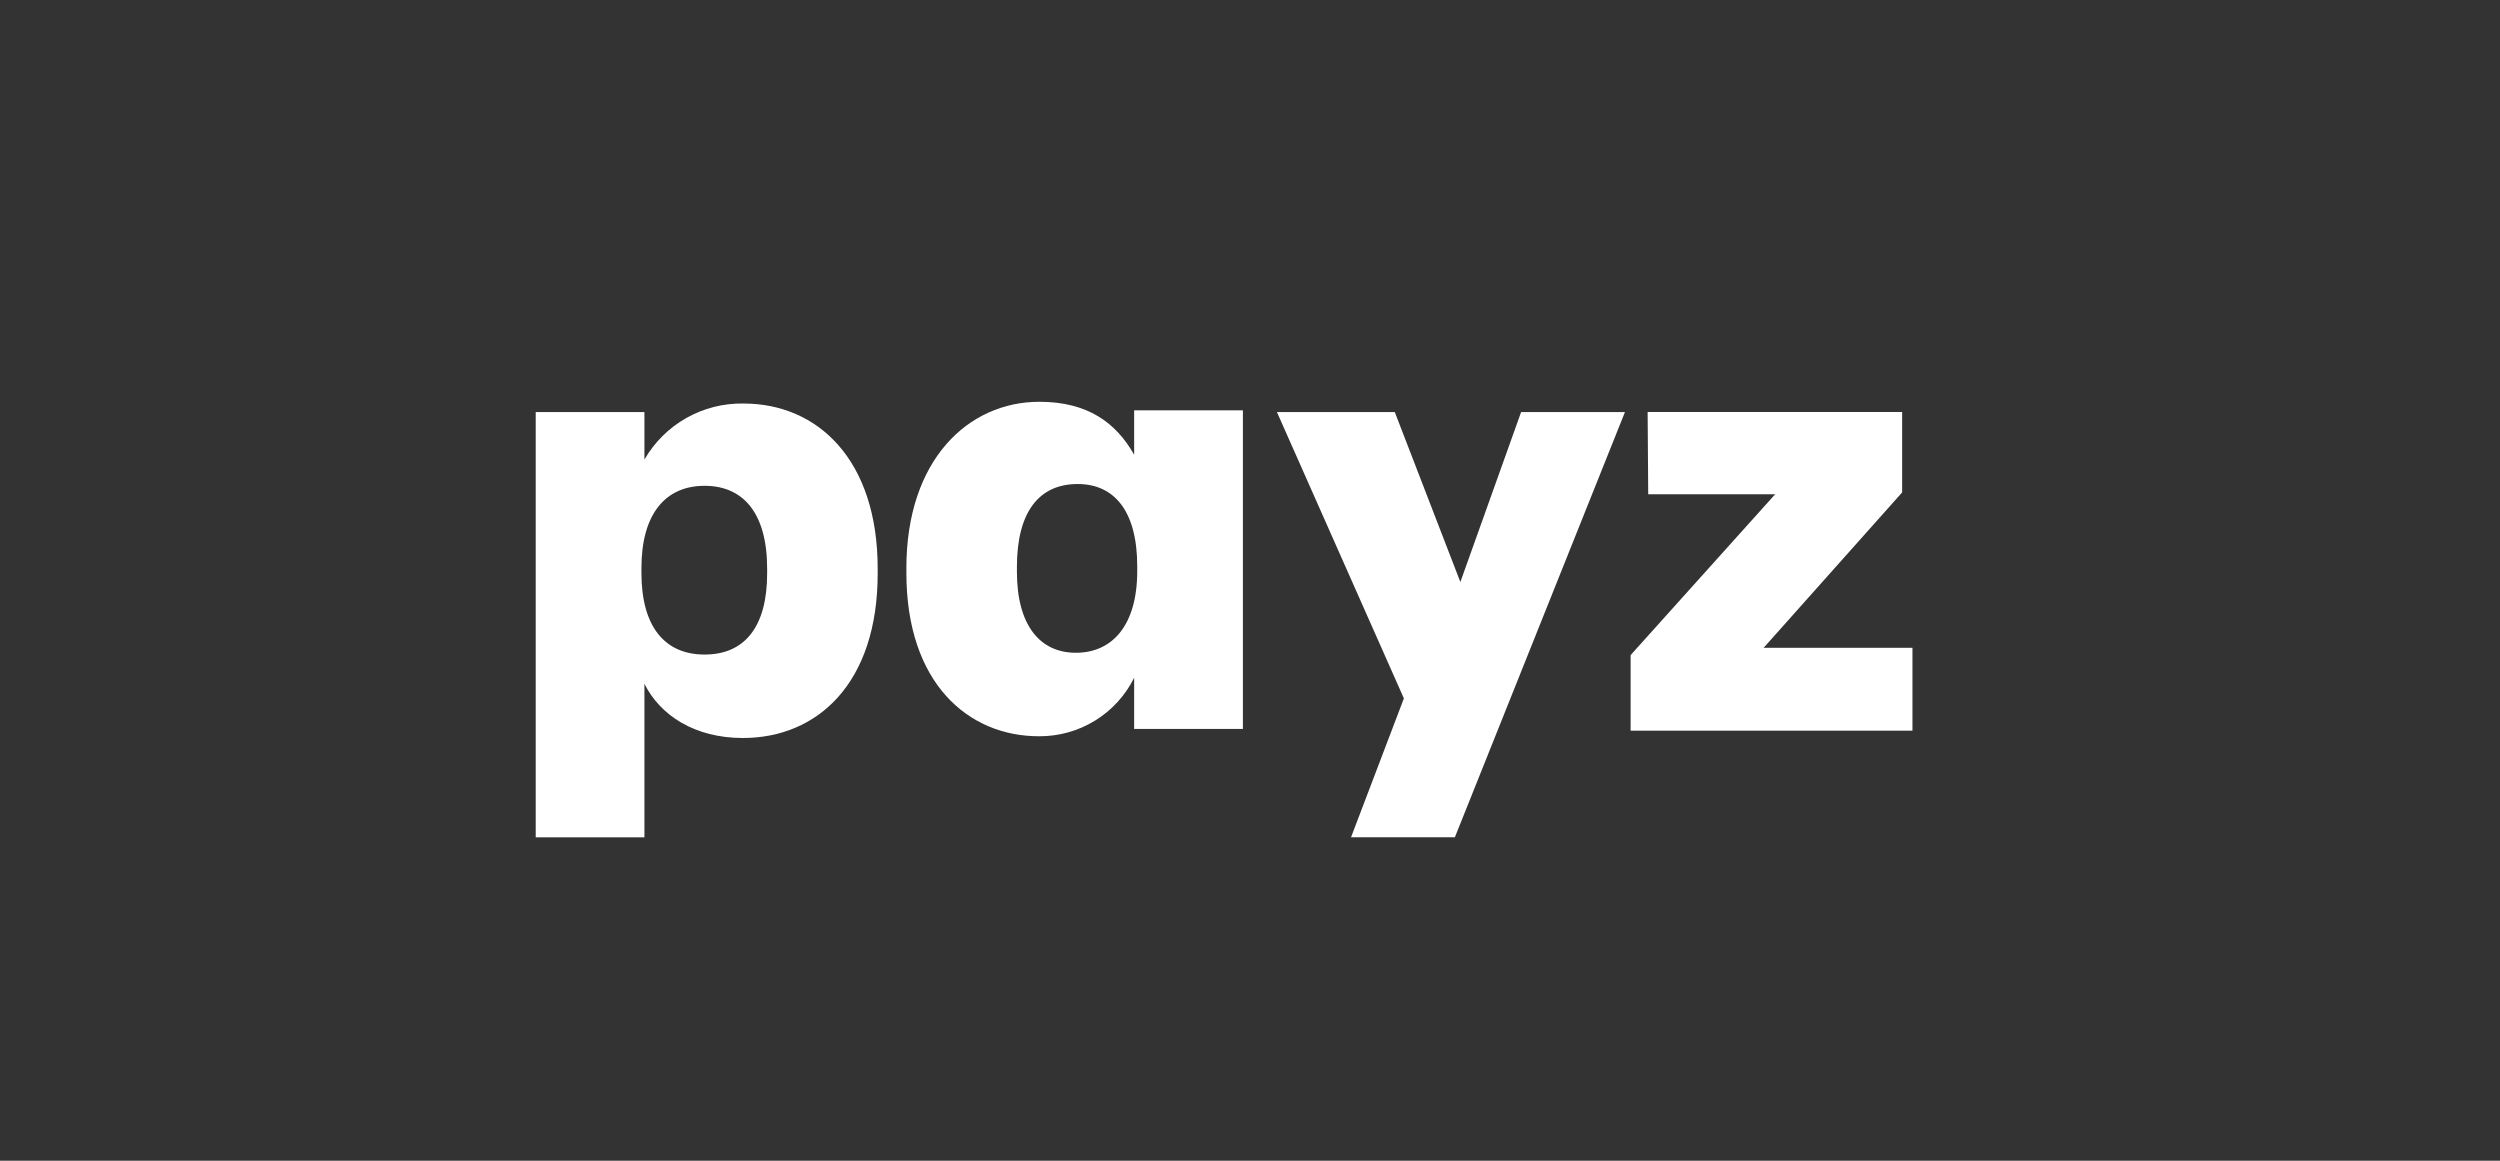 <svg width="56" height="26" viewBox="0 0 56 26" fill="none" xmlns="http://www.w3.org/2000/svg">
<rect x="0" y="0" width="56" height="26" fill="#333333" stroke="none"/>
<g clip-path="url(#clip0_126_2)">
<path d="M17.184 12.847V12.738C17.184 11.482 16.64 10.882 15.783 10.882C14.898 10.882 14.368 11.523 14.368 12.724V12.833C14.368 14.047 14.898 14.662 15.783 14.662C16.695 14.662 17.184 14.02 17.184 12.847ZM16.654 9.039C18.314 9.039 19.66 10.294 19.66 12.737V12.847C19.66 15.303 18.313 16.531 16.639 16.531C15.564 16.531 14.789 16.026 14.435 15.317V18.756H12V9.23H14.435V10.294C14.659 9.906 14.983 9.584 15.374 9.363C15.764 9.143 16.206 9.031 16.654 9.039Z" fill="white"/>
<path d="M25.474 12.794V12.685C25.474 11.443 24.956 10.842 24.14 10.842C23.283 10.842 22.779 11.456 22.779 12.698V12.807C22.779 14.008 23.296 14.622 24.099 14.622C24.915 14.622 25.474 14.008 25.474 12.793M20.303 12.835V12.725C20.303 10.296 21.691 9 23.283 9C24.358 9 24.998 9.464 25.405 10.187V9.191H27.841V16.328H25.405V15.182C25.208 15.579 24.903 15.913 24.525 16.144C24.147 16.376 23.712 16.496 23.269 16.492C21.691 16.492 20.303 15.305 20.303 12.835Z" fill="white"/>
<path d="M32.712 13.037L34.073 9.23H36.399L32.589 18.755H30.263L31.447 15.644L28.603 9.23H31.243L32.712 13.037Z" fill="white"/>
<path d="M36.526 16.367V14.674L39.764 11.071H36.92L36.907 9.229H42.608V11.03L39.505 14.511H42.839V16.367H36.526Z" fill="white"/>
</g>
<defs>
<clipPath id="clip0_126_2">
<rect width="30.839" height="9.755" fill="white" transform="translate(12 9)"/>
</clipPath>
</defs>
</svg>
